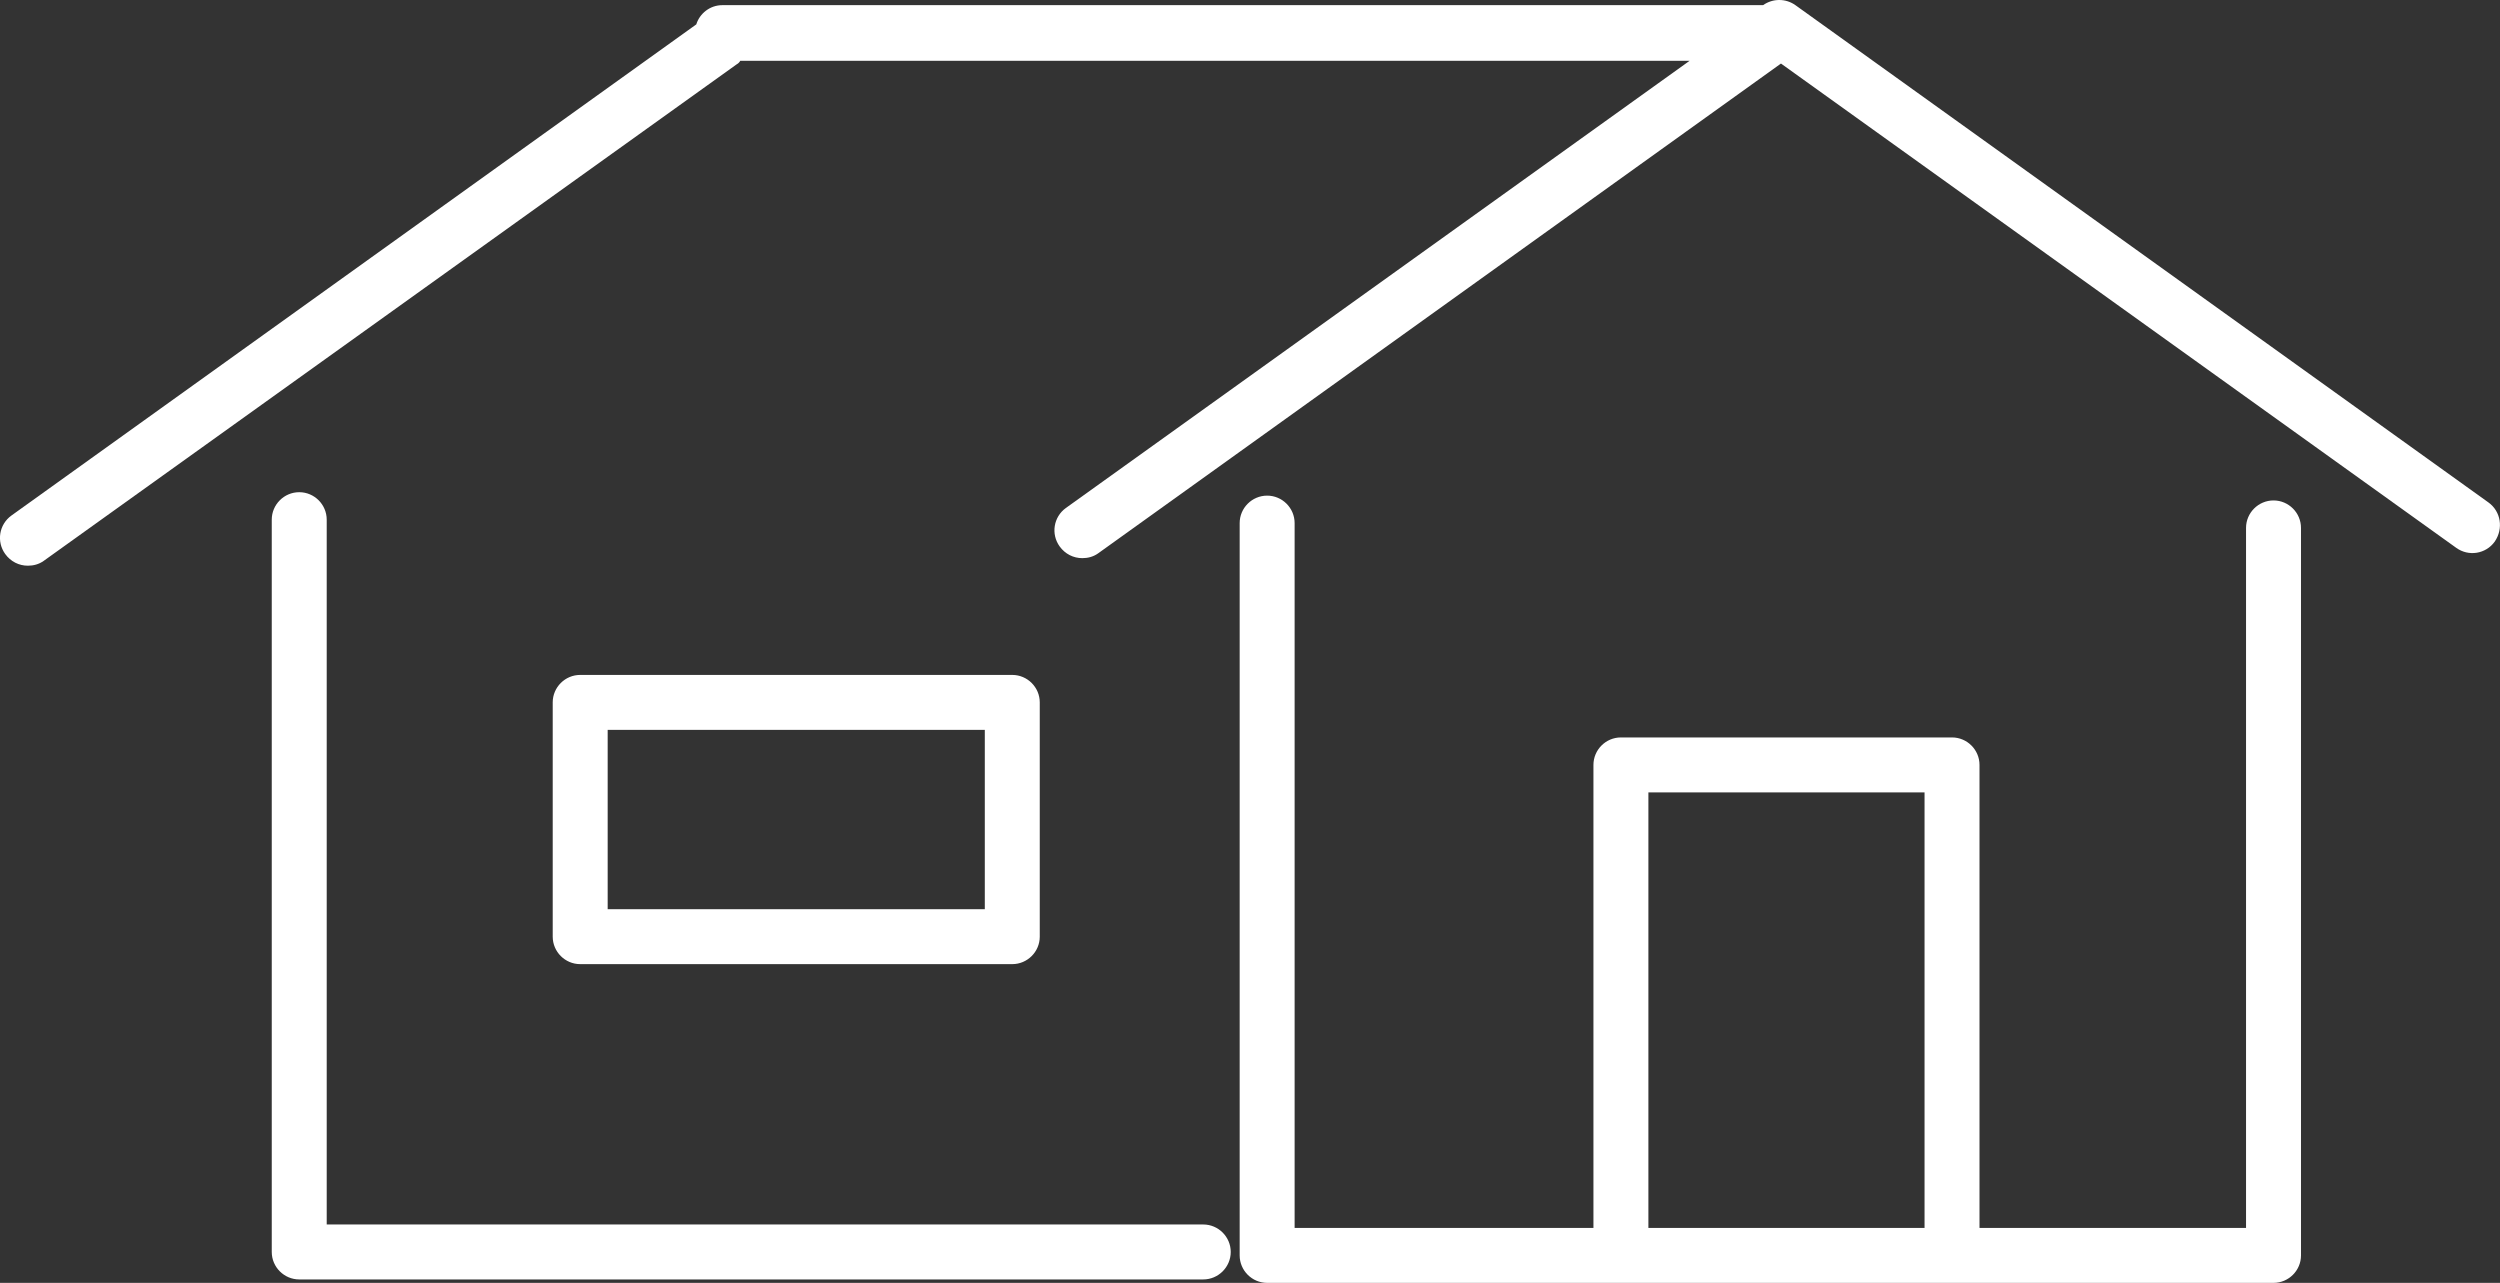 <?xml version="1.0" encoding="UTF-8"?>
<svg id="Calque_2" data-name="Calque 2" xmlns="http://www.w3.org/2000/svg" viewBox="0 0 363.93 186.75">
  <rect x="0" y="0" width="363.93" height="186.75" fill="#333333" stroke="none"/>
  <defs>
    <style>
      .cls-1 {
        fill: #fff;
        stroke-width: 0px;
      }
    </style>
  </defs>
  <g id="Calque_1-2" data-name="Calque 1">
    <g>
      <path class="cls-1" d="M330.96,72.85c-2.2,0-4,1.8-4,4v101.9h-38.8v-67.4c0-2.2-1.8-4-4-4h-48.2c-2.2,0-4,1.8-4,4v67.4h-43.5v-102.6c0-2.2-1.8-4-4-4s-4,1.8-4,4v106.6c0,2.2,1.8,4,4,4h146.5c2.2,0,4-1.8,4-4v-105.9c0-2.2-1.8-4-4-4ZM239.96,115.35h40.2v63.4h-40.2v-63.4Z"/>
      <path class="cls-1" d="M362.26,73.15L261.36.75c-1.4-1-3.3-1-4.7,0H105.16c-1.8,0-3.3,1.2-3.8,2.8L1.66,75.05c-1.8,1.3-2.2,3.8-.9,5.6.8,1.1,2,1.7,3.3,1.7.8,0,1.6-.2,2.3-.7L107.26,9.35c.2-.1.4-.3.5-.5h138.2l-90.8,65.1c-1.8,1.3-2.2,3.8-.9,5.6.8,1.1,2,1.7,3.3,1.7.8,0,1.6-.2,2.3-.7L259.26,9.25l98.3,70.5c1.8,1.3,4.3.9,5.6-.9,1.3-1.9.9-4.4-.9-5.7Z"/>
      <path class="cls-1" d="M175.16,178.25H47.56v-102.6c0-2.2-1.8-4-4-4s-4,1.8-4,4v106.6c0,2.2,1.8,4,4,4h131.6c2.2,0,4-1.8,4-4s-1.8-4-4-4Z"/>
      <path class="cls-1" d="M147.36,140.35c2.2,0,4-1.8,4-4v-34.1c0-2.2-1.8-4-4-4h-62.9c-2.2,0-4,1.8-4,4v34.1c0,2.2,1.8,4,4,4h62.9ZM88.46,106.25h54.9v26.1h-54.9v-26.1Z"/>
    </g>
  </g>
</svg>